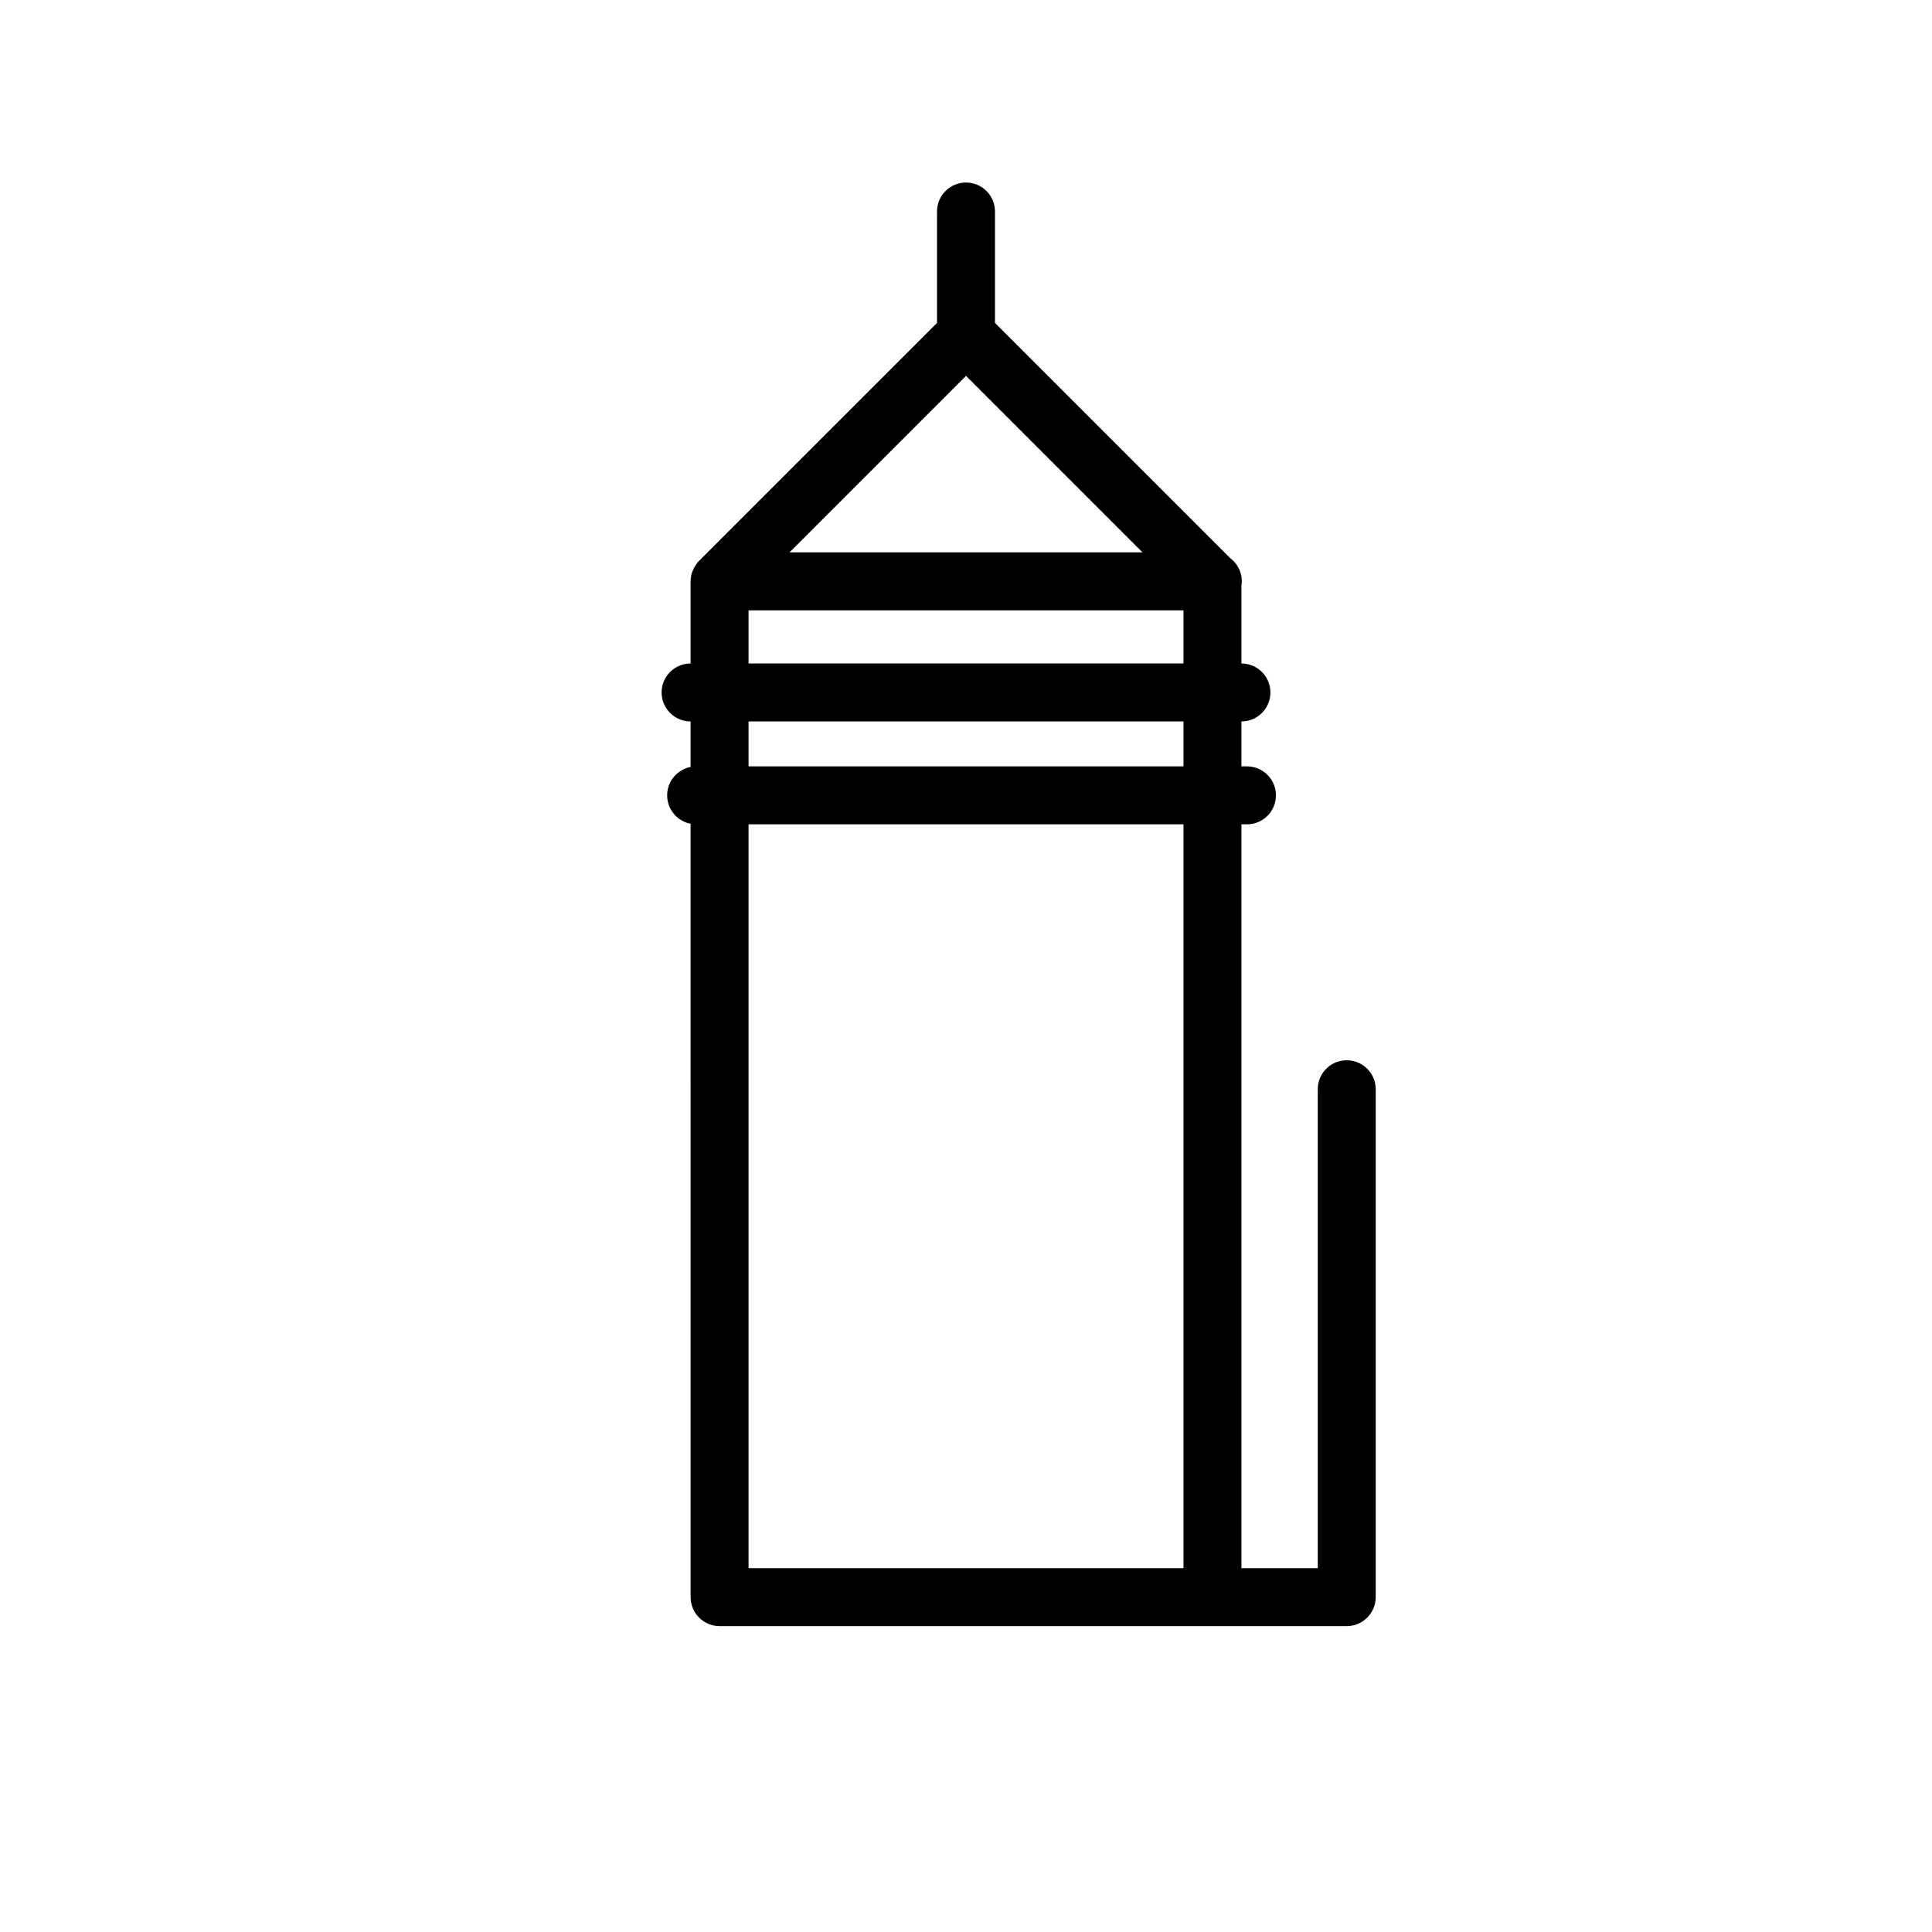 <svg xmlns="http://www.w3.org/2000/svg" xmlns:xlink="http://www.w3.org/1999/xlink" version="1.1" id="Layer_1" x="0px" y="0px" width="100px" height="100px" viewBox="0 0 100 100" enable-background="new 0 0 100 100" xml:space="preserve">
<path fill="#000000" d="M69.707,54.879c-0.829,0-1.5,0.672-1.5,1.5v24.788h-3.951v-38.5h0.287c0.828,0,1.5-0.672,1.5-1.5  s-0.672-1.5-1.5-1.5h-0.287v-2.325c0.828,0,1.5-0.672,1.5-1.5s-0.672-1.5-1.5-1.5V30.29c0.01-0.066,0.021-0.131,0.021-0.199  c0-0.488-0.233-0.922-0.595-1.196L51.5,16.713v-5.765c0-0.829-0.671-1.5-1.5-1.5s-1.5,0.671-1.5,1.5v5.767l-12.311,12.31  c-0.001,0.001-0.004,0.003-0.005,0.004c-0.096,0.096-0.171,0.206-0.236,0.321c-0.016,0.027-0.03,0.054-0.044,0.082  c-0.057,0.117-0.105,0.238-0.13,0.366c0,0.001,0,0.002,0,0.003c-0.019,0.095-0.029,0.191-0.029,0.289v4.252l0,0  c-0.828,0-1.5,0.672-1.5,1.5s0.672,1.5,1.5,1.5l0,0v2.354c-0.69,0.134-1.213,0.741-1.213,1.471s0.522,1.337,1.213,1.471  l0.001,40.029c0,0.828,0.671,1.5,1.5,1.5h25.51h6.951c0.828,0,1.5-0.672,1.5-1.5V56.379C71.207,55.551,70.535,54.879,69.707,54.879z   M40.867,28.59l9.134-9.134l9.133,9.134H40.867z M38.745,31.591h22.511v2.751H38.745V31.591z M61.256,37.342v2.325H39.032h-0.287  v-2.325H61.256z M38.745,42.667h0.287h22.224v38.5H38.745V42.667z"/>
</svg>